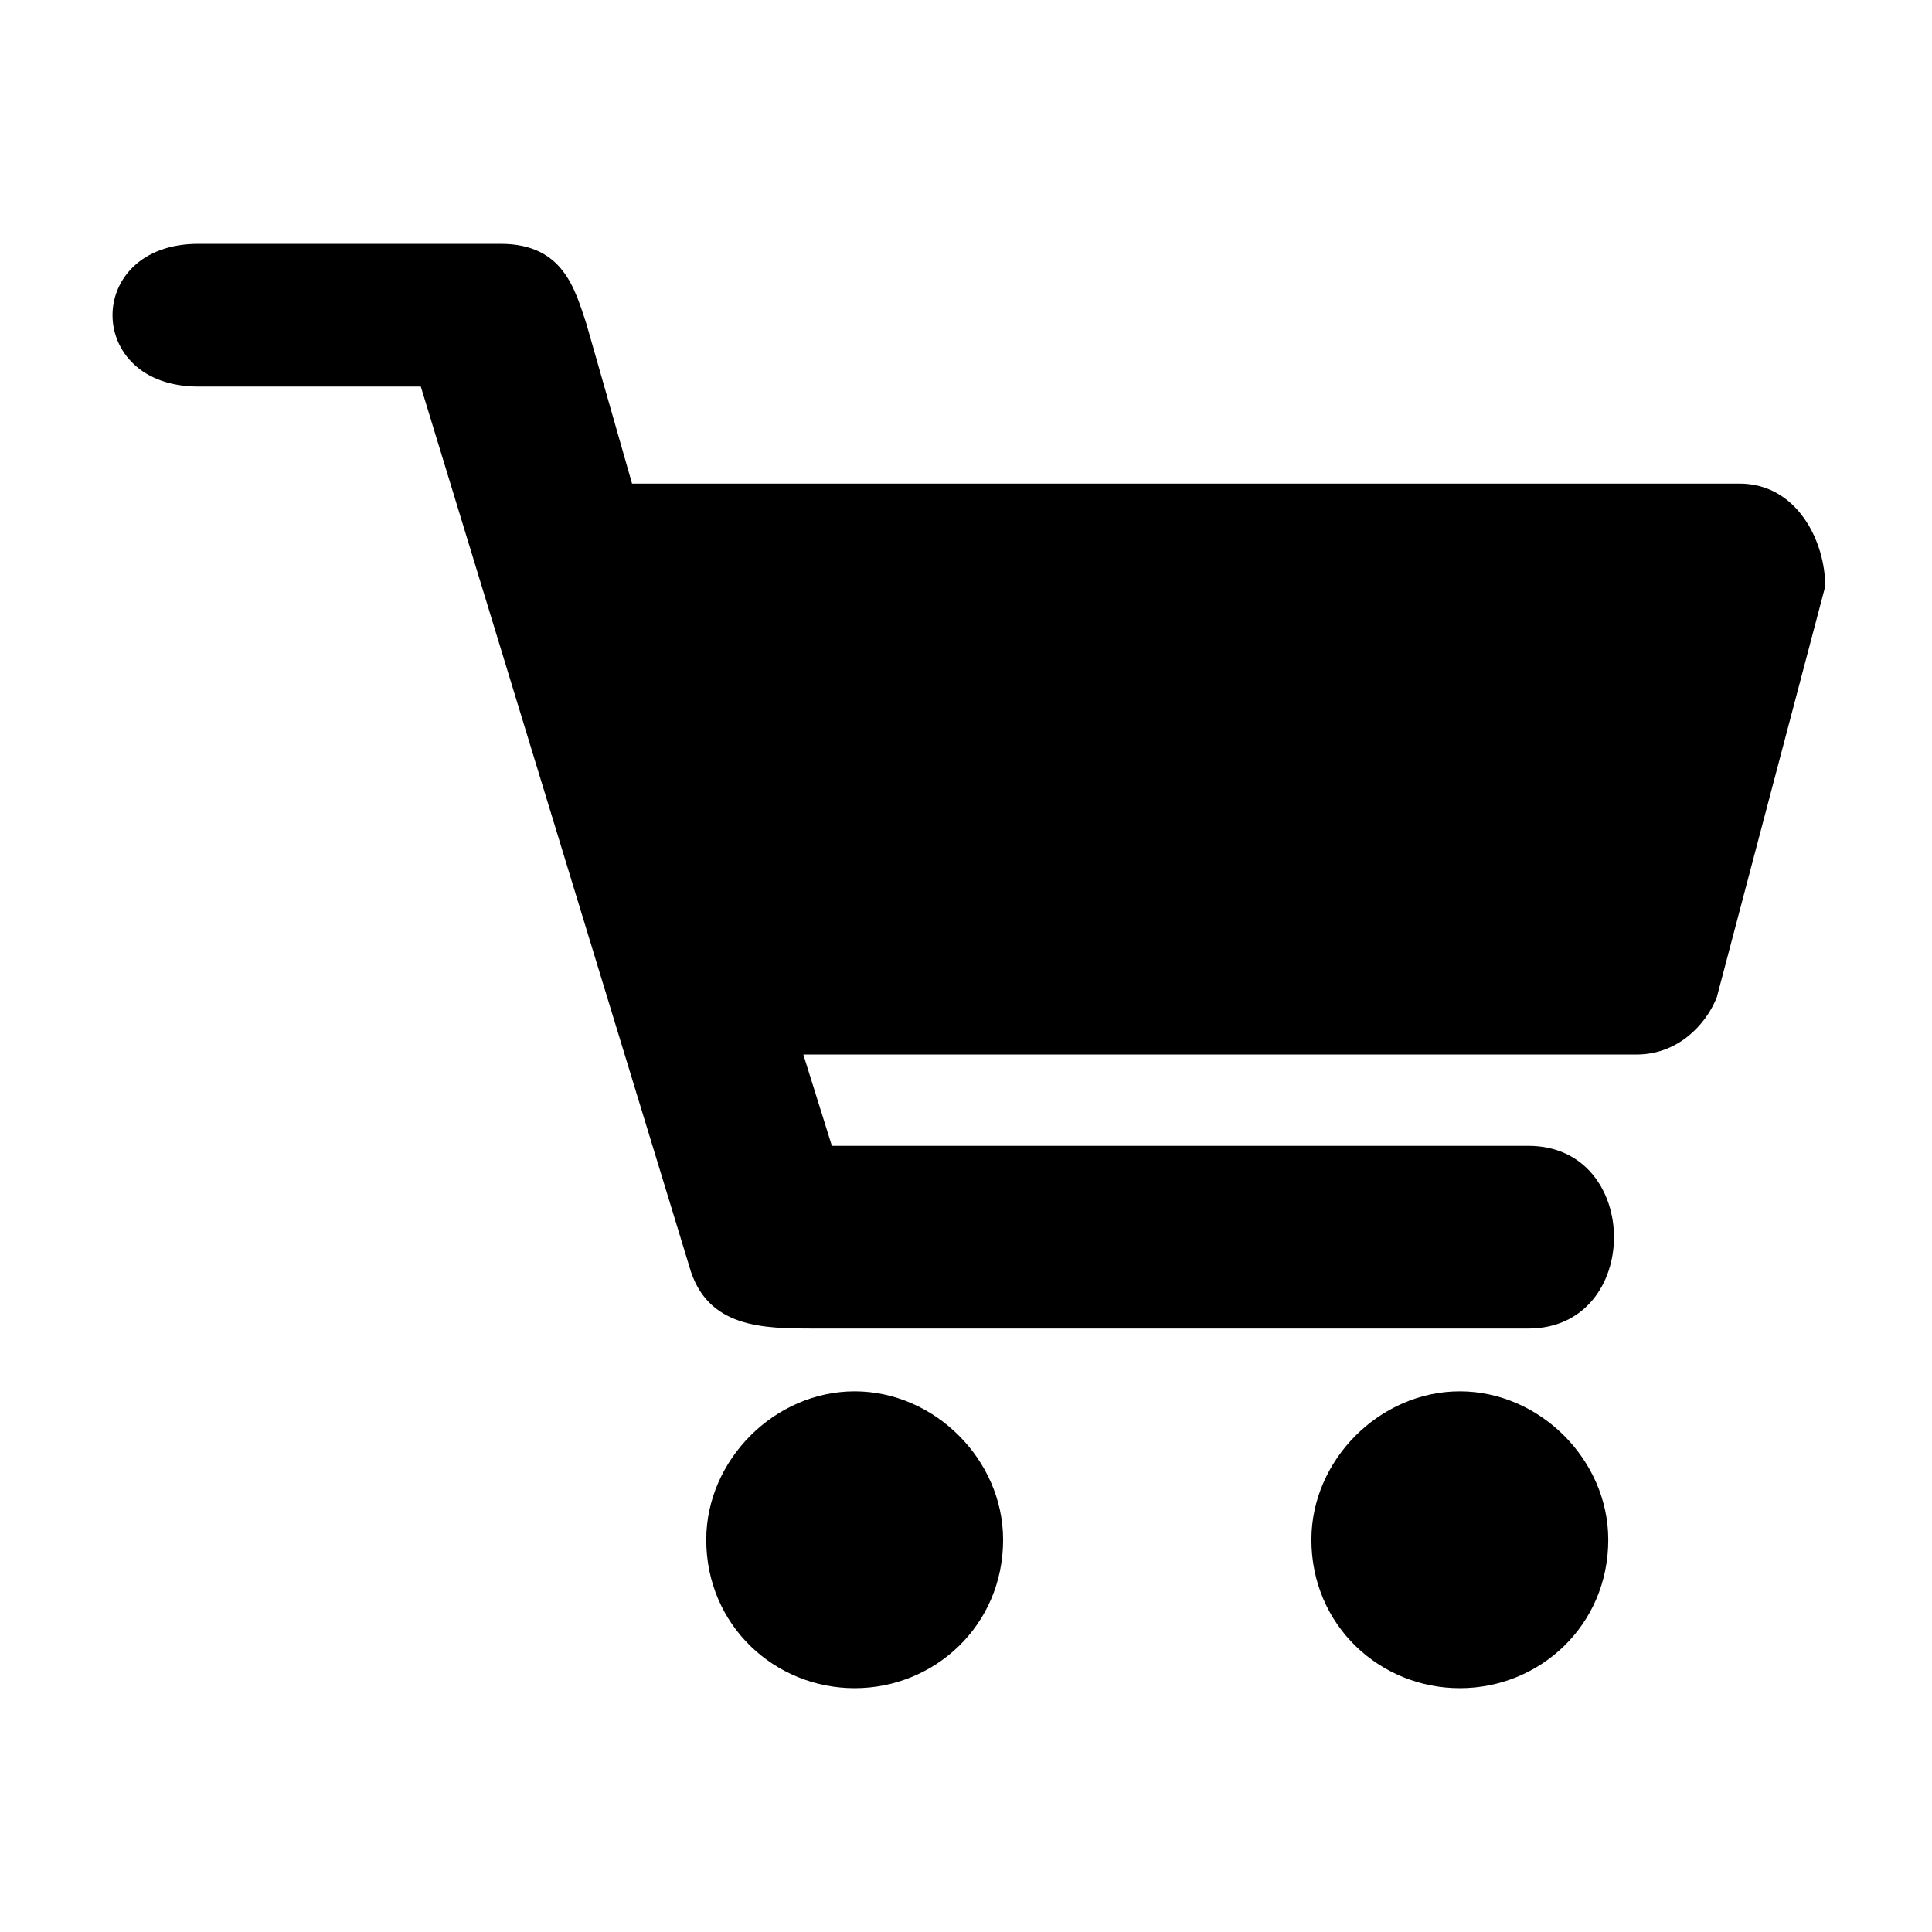 <?xml version="1.0" encoding="UTF-8"?>
<!-- The Best Svg Icon site in the world: iconSvg.co, Visit us! https://iconsvg.co -->
<svg fill="#000000" width="800px" height="800px" version="1.1" viewBox="144 144 512 512" xmlns="http://www.w3.org/2000/svg">
 <path d="m364.45 447.66h184.58c30.258 0 30.258 48.414 0 48.414h-189.12c-13.617 0-28.746 0-33.285-16.641l-71.109-232.99h-59.004c-30.258 0-30.258-37.824 0-37.824h80.188c16.641 0 19.668 12.105 22.695 21.18l12.105 42.363h293.51c15.129 0 22.695 15.129 22.695 27.234l-28.746 108.93c-3.027 7.566-10.59 15.129-21.18 15.129h-220.89l7.566 24.207zm166.42 65.055c21.18 0 39.336 18.156 39.336 39.336 0 22.695-18.156 39.336-39.336 39.336-21.18 0-39.336-16.641-39.336-39.336 0-21.18 18.156-39.336 39.336-39.336zm-160.37 0c21.18 0 39.336 18.156 39.336 39.336 0 22.695-18.156 39.336-39.336 39.336-21.18 0-39.336-16.641-39.336-39.336 0-21.18 18.156-39.336 39.336-39.336z" fill-rule="evenodd"/>
</svg>